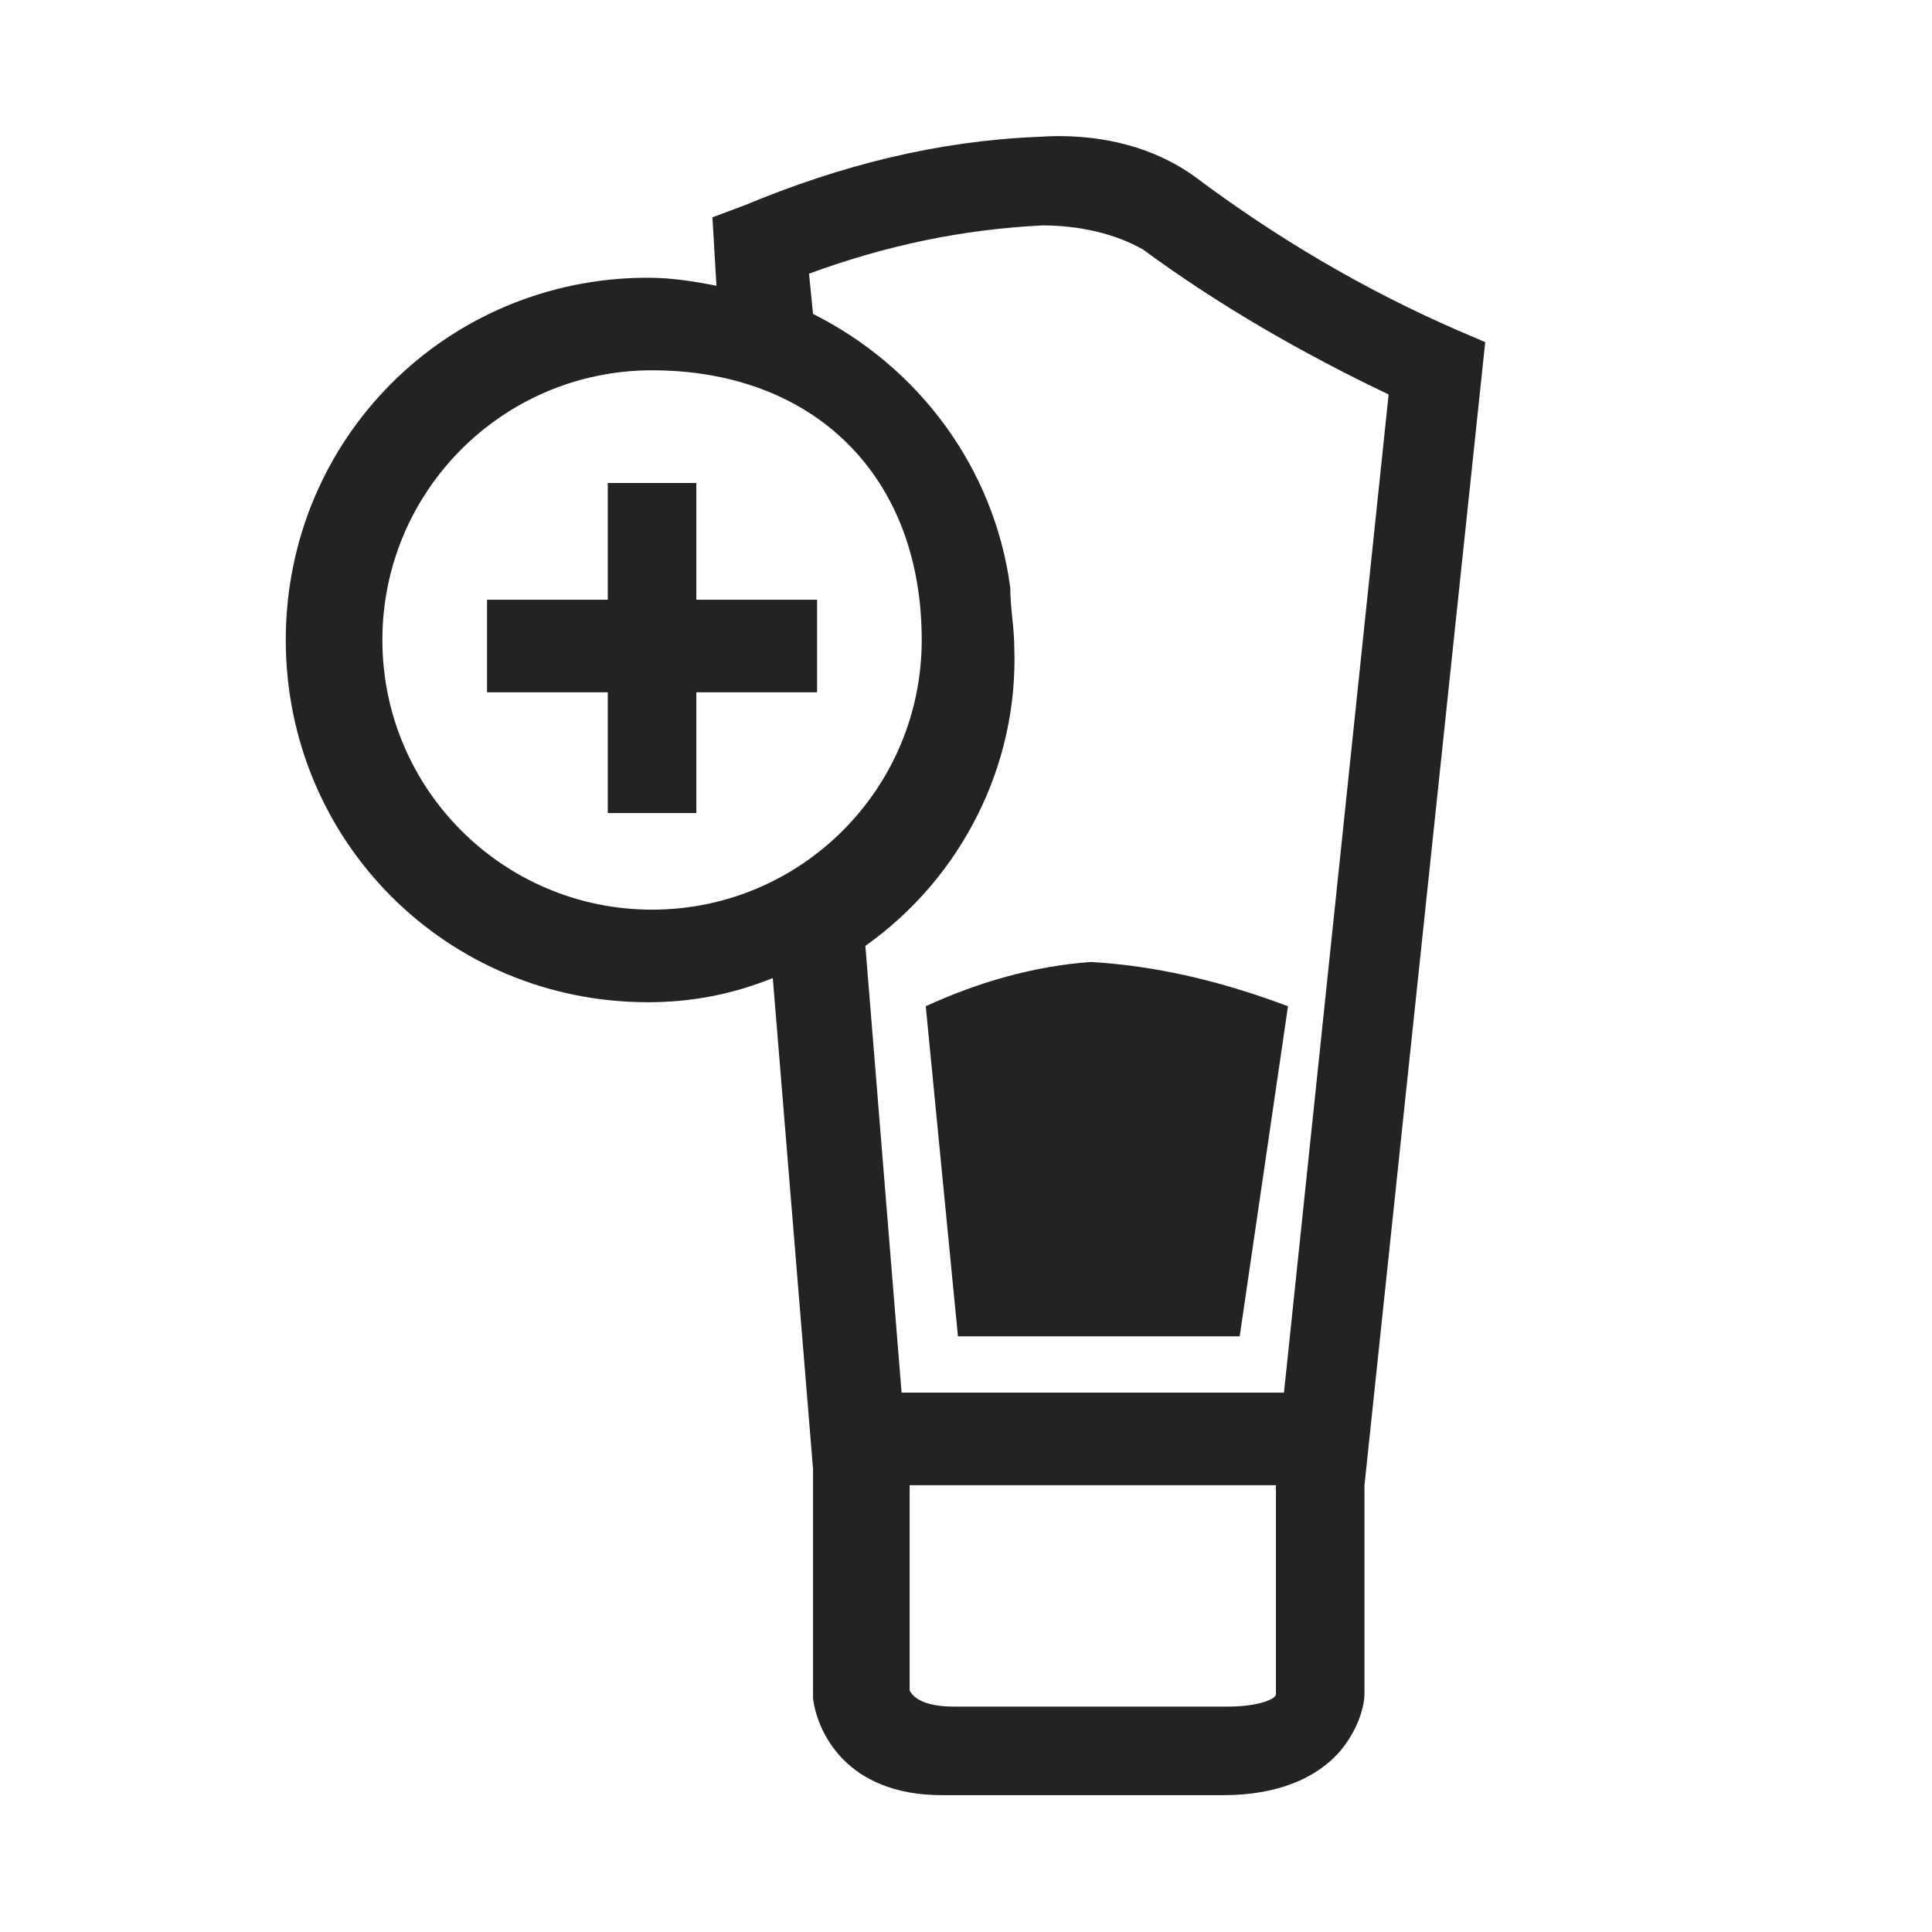 <?xml version="1.0" encoding="utf-8"?>
<!-- Generator: Adobe Illustrator 25.2.0, SVG Export Plug-In . SVG Version: 6.00 Build 0)  -->
<svg version="1.1" id="Ebene_1" xmlns="http://www.w3.org/2000/svg" xmlns:xlink="http://www.w3.org/1999/xlink" x="0px" y="0px"
	 viewBox="0 0 48 48" style="enable-background:new 0 0 48 48;" xml:space="preserve">
<style type="text/css">
	.st0{fill:none;}
	.st1{fill:#232323;}
</style>
<g id="Ellipse_145_1_" transform="translate(0 3.147)">
	<g>
		<circle class="st0" cx="-71.8" cy="13.1" r="8"/>
	</g>
</g>
<g>
	<path class="st1" d="M36.9,8.5l-0.7-0.3c-2.3-1-4.5-2.3-6.5-3.8c-1.1-0.8-2.5-1.1-3.9-1c-2.5,0.1-4.9,0.7-7.3,1.7l-0.8,0.3l0.1,1.7
		c-0.5-0.1-1.1-0.2-1.7-0.2c-5,0-9,4-9,9s4,9,9,9c1.1,0,2.1-0.2,3.1-0.6l1,12.2h0l0,5.7c0.1,0.8,0.8,2.4,3.2,2.4c0.1,0,0.1,0,0.2,0
		c1.4,0,2.8,0,4.4,0c0.8,0,1.6,0,2.4,0c1.3,0,2.3-0.4,2.9-1.1c0.5-0.6,0.6-1.2,0.6-1.4v-5.2h0L36.9,8.5z M20.1,6.8
		c1.9-0.7,3.8-1.1,5.8-1.2c0.9,0,1.8,0.2,2.5,0.6c1.9,1.4,4,2.6,6.1,3.6l-2.6,24.8h-9.5l-0.9-11.1c2.4-1.7,3.8-4.5,3.7-7.4
		c0-0.5-0.1-1-0.1-1.5c-0.4-3-2.3-5.5-4.9-6.8L20.1,6.8z M9.5,15.9c0-3.7,3-6.7,6.7-6.7c4,0,6.7,2.6,6.7,6.7c0,3.7-3,6.7-6.7,6.7
		S9.5,19.6,9.5,15.9z M31.7,42.1c0,0.1-0.4,0.3-1.2,0.3c-0.8,0-1.6,0-2.3,0c-1.6,0-3,0-4.5,0c-0.7,0-1-0.2-1.1-0.4v-5.1h9.1
		L31.7,42.1z"/>
	<path class="st1" d="M23.8,33.2h7l1.2-8.2c-1.6-0.6-3.2-1-4.9-1.1C25.7,24,24.3,24.4,23,25L23.8,33.2z"/>
	<polygon class="st1" points="20.3,14.9 17.3,14.9 17.3,12 15.1,12 15.1,14.9 12.1,14.9 12.1,17.2 15.1,17.2 15.1,20.2 17.3,20.2 
		17.3,17.2 20.3,17.2 	"/>
</g>
</svg>
